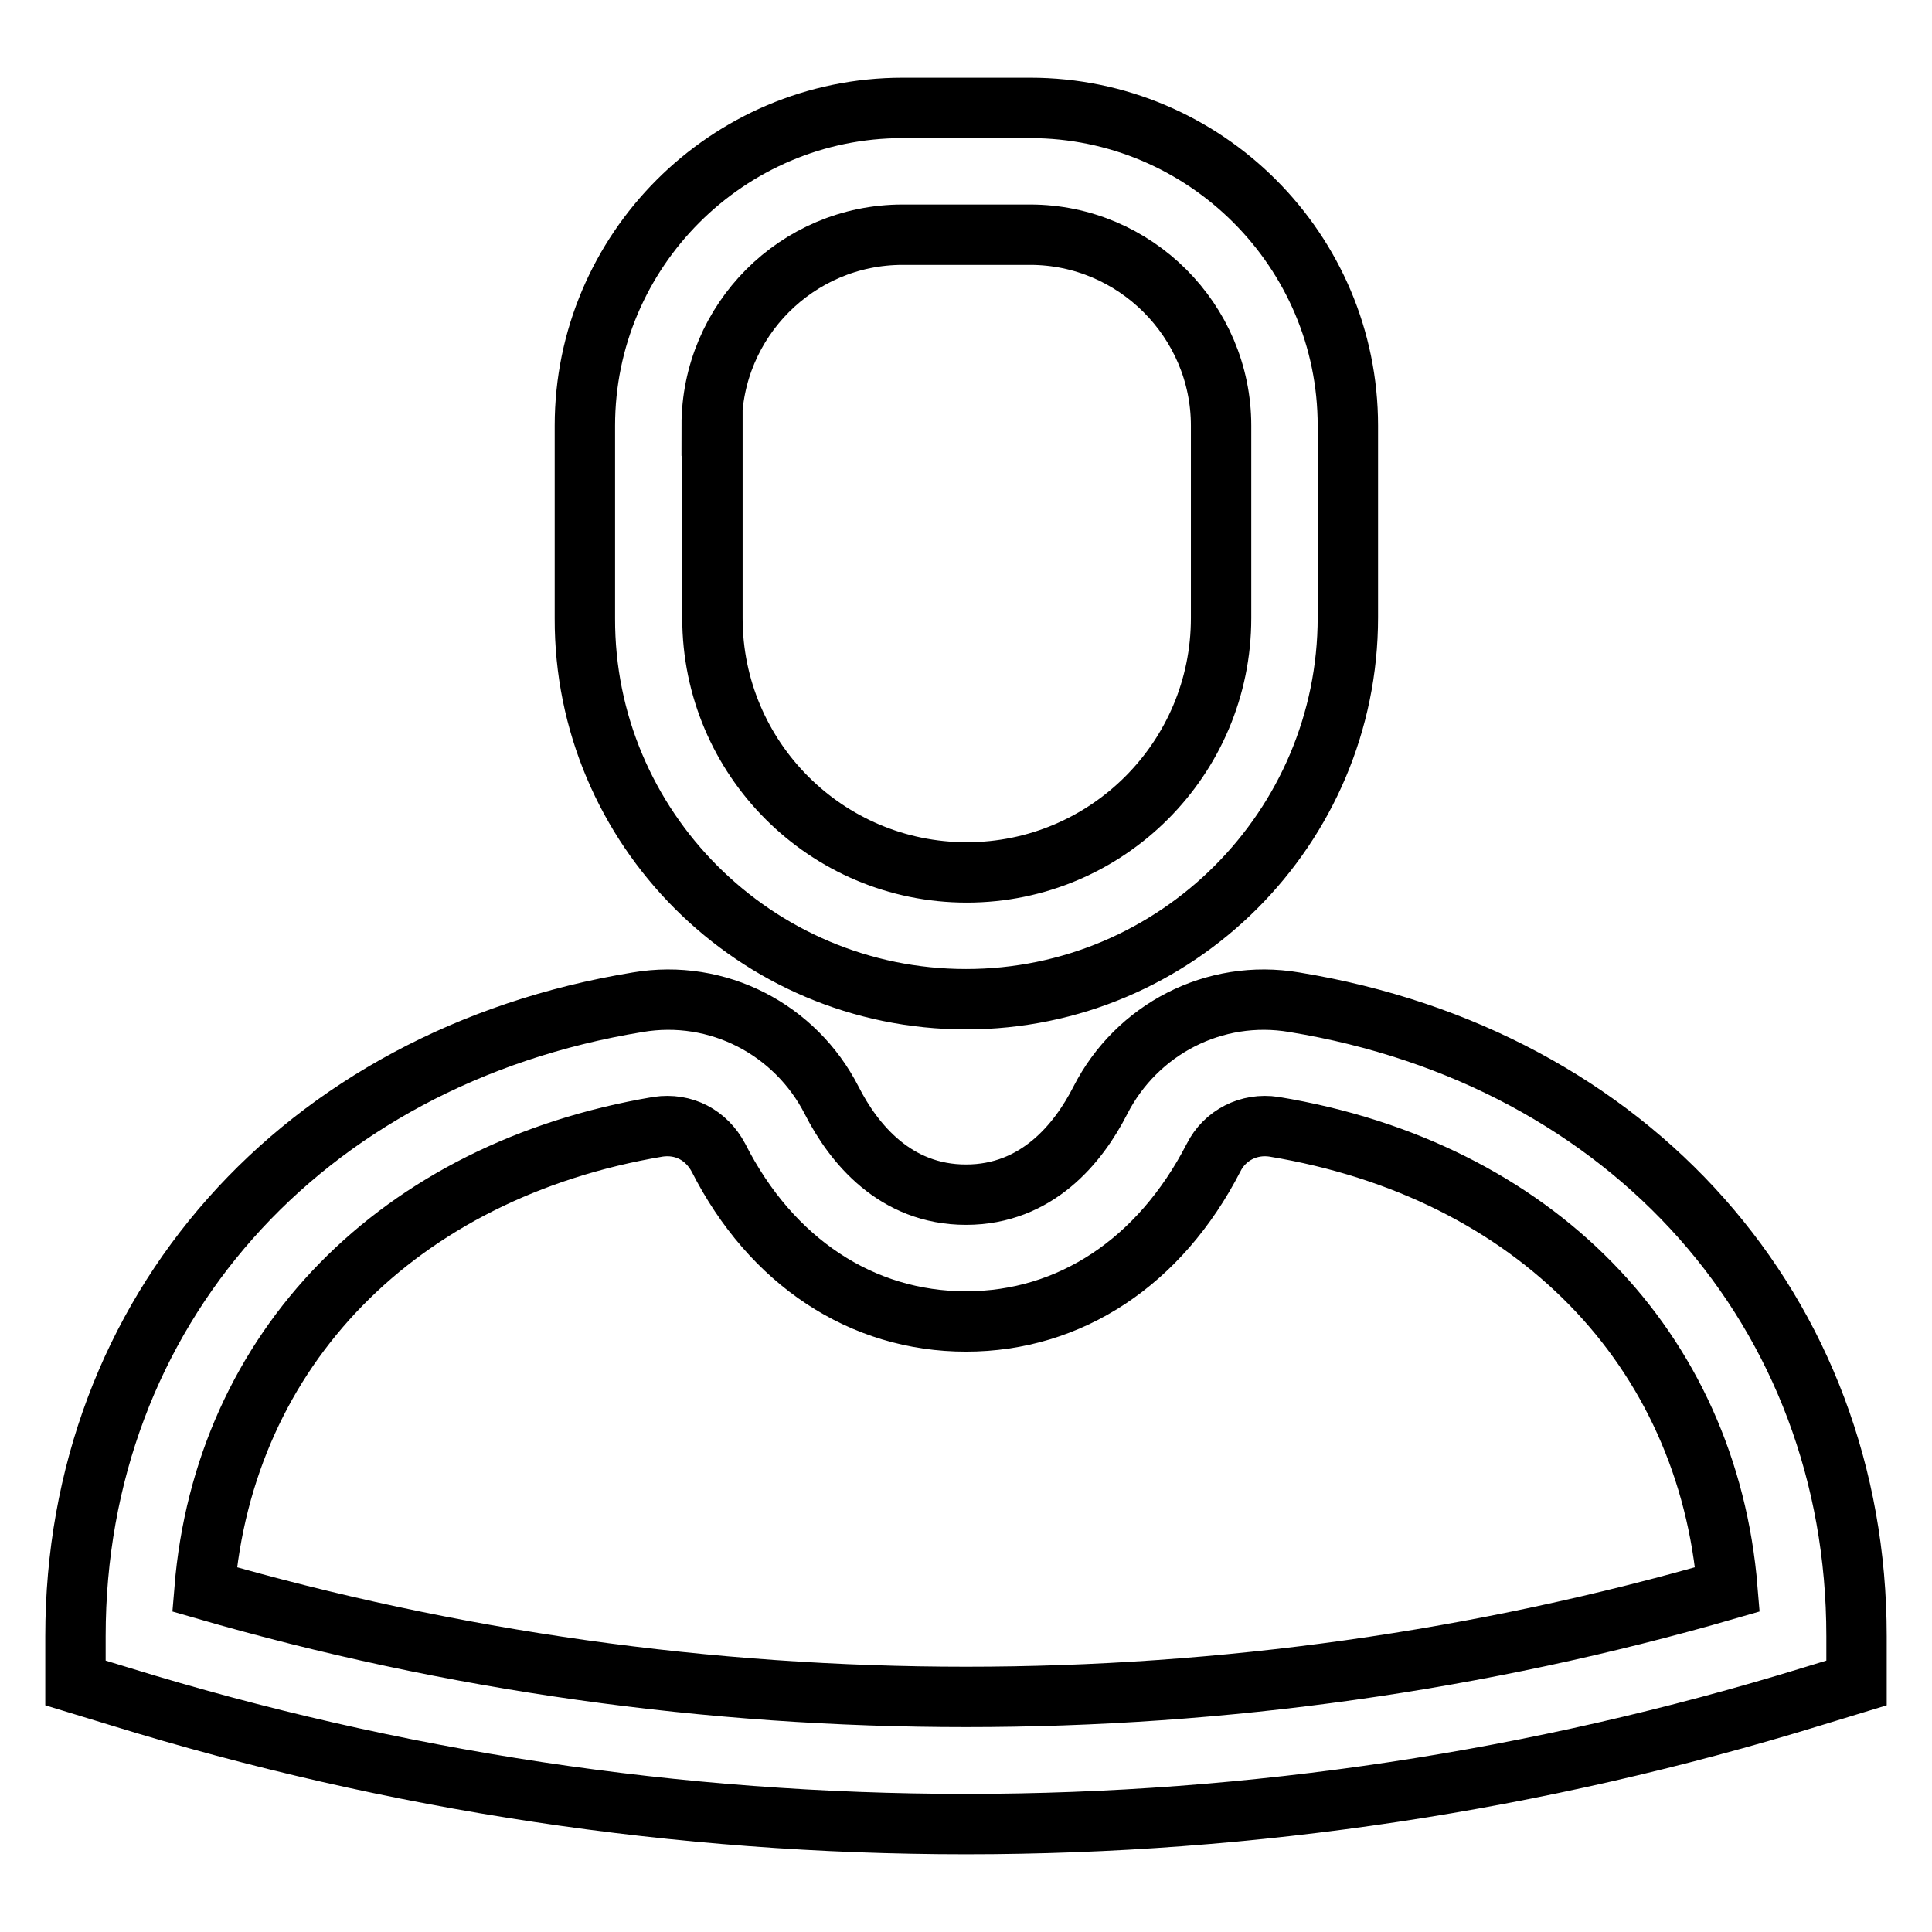 <?xml version="1.0" encoding="utf-8"?>
<!-- Svg Vector Icons : http://www.onlinewebfonts.com/icon -->
<!DOCTYPE svg PUBLIC "-//W3C//DTD SVG 1.1//EN" "http://www.w3.org/Graphics/SVG/1.1/DTD/svg11.dtd">
<svg version="1.1" xmlns="http://www.w3.org/2000/svg" xmlns:xlink="http://www.w3.org/1999/xlink" x="0px" y="0px" viewBox="0 0 256 256" enable-background="new 0 0 256 256" xml:space="preserve">
<g> <path stroke-width="8" fill-opacity="0" stroke="#000000"  d="M128,132.4c27.9,0,50.6-22.7,50.6-50.6V56.4c0-23.2-18.9-42.1-42.1-42.1h-16.9c-23.2,0-42.1,18.9-42.1,42.1 v25.5C77.4,109.7,100.1,132.4,128,132.4L128,132.4z M94.3,56.4c0-13.9,11.3-25.3,25.3-25.3h16.9c13.9,0,25.3,11.4,25.3,25.3v25.5 c0,18.6-15.1,33.7-33.7,33.7c-18.6,0-33.7-15.1-33.7-33.7V56.4L94.3,56.4z M171.5,132.8c-10.6-1.8-20.9,3.6-25.7,13 c-2.9,5.7-8.4,12.5-17.8,12.5c-9.4,0-14.9-6.8-17.8-12.5c-4.8-9.4-15.1-14.8-25.7-13C39.9,140.1,10,173.9,10,216.8v6.2l5.9,1.8 c36.3,11.2,74,16.9,112.1,16.9c38,0,75.7-5.7,112.1-16.9l5.9-1.8v-6.2C246,173.9,216.1,140.1,171.5,132.8L171.5,132.8z M27.1,210.6 c2.6-31.8,25.6-55.5,60.1-61.3c3.4-0.5,6.4,1.1,8,4.1c7,13.8,19,21.7,32.8,21.7c13.8,0,25.7-7.9,32.8-21.7c1.5-3,4.7-4.6,8-4.1 c34.5,5.7,57.5,29.4,60.1,61.3C163.3,229.6,92.7,229.6,27.1,210.6z"/></g>
</svg>